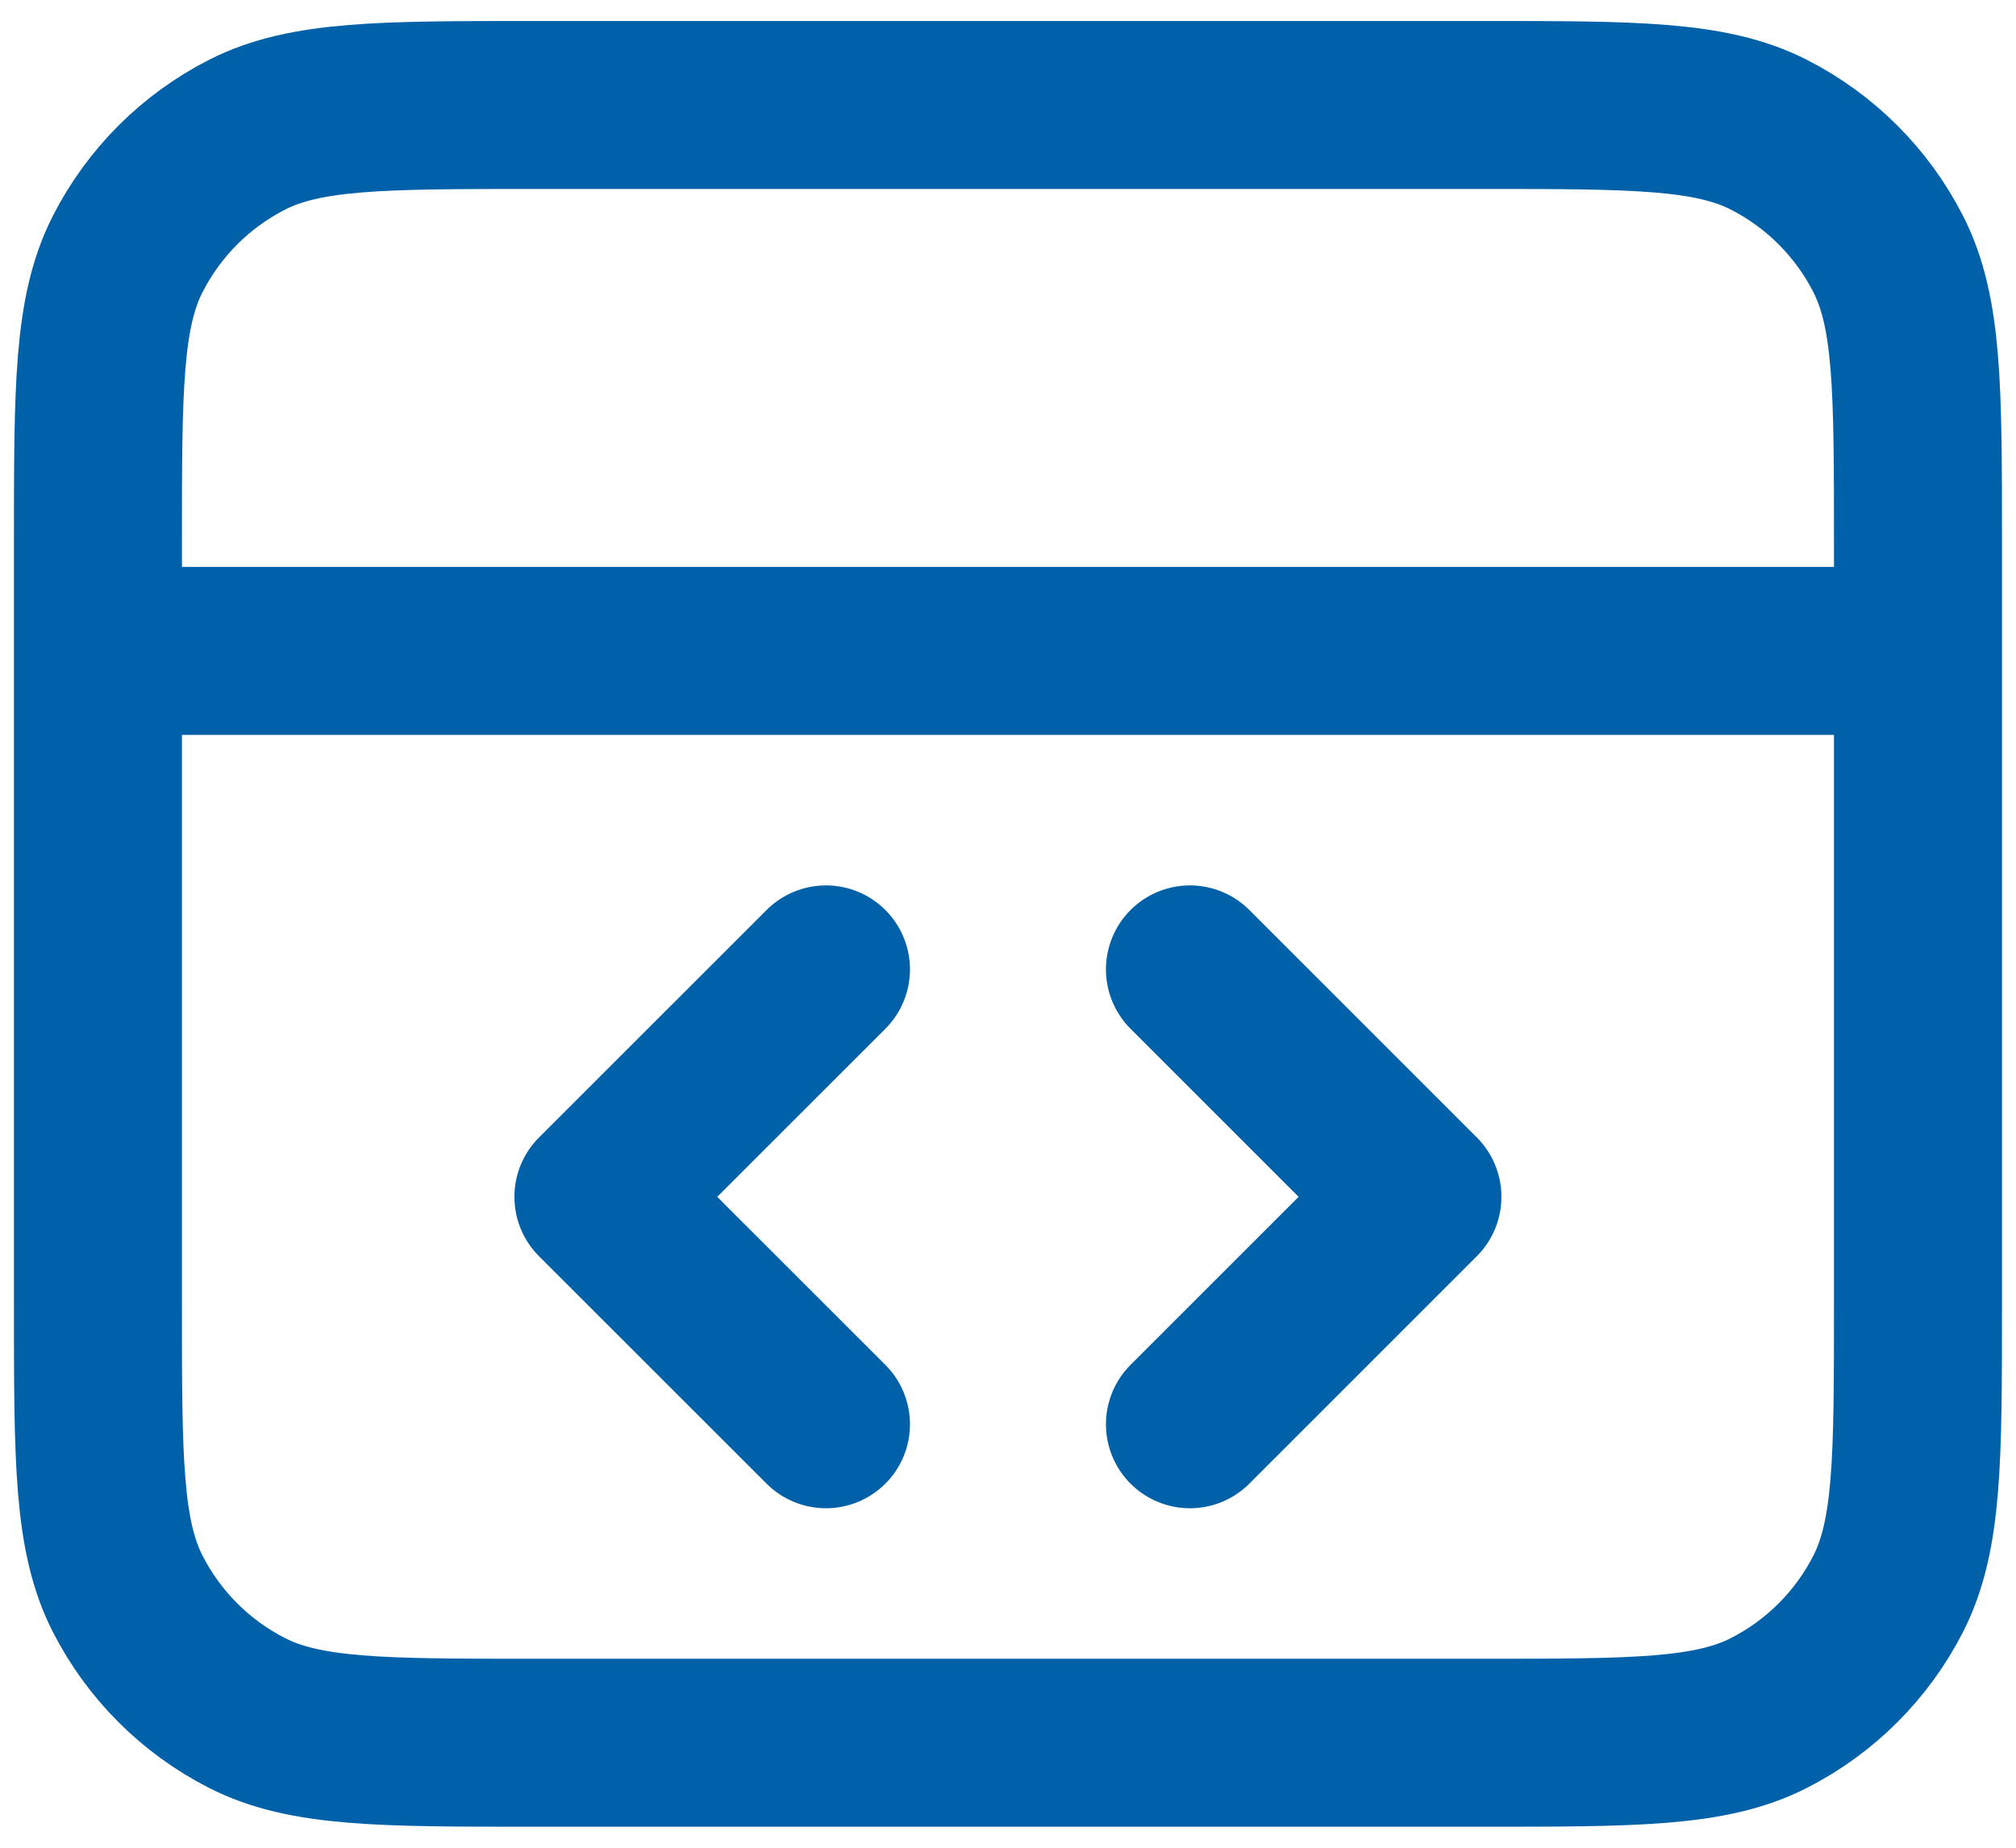<svg width="24" height="22" viewBox="0 0 24 22" fill="none" xmlns="http://www.w3.org/2000/svg">
<path d="M22.833 7.75H1.166M14.166 16.958L16.874 14.25L14.166 11.542M9.833 11.542L7.124 14.25L9.833 16.958M1.166 6.45L1.166 15.55C1.166 17.37 1.166 18.28 1.52 18.976C1.832 19.587 2.329 20.084 2.941 20.396C3.636 20.75 4.546 20.75 6.366 20.75H17.633C19.453 20.75 20.363 20.75 21.058 20.396C21.67 20.084 22.167 19.587 22.479 18.976C22.833 18.28 22.833 17.37 22.833 15.55V6.45C22.833 4.63 22.833 3.72 22.479 3.025C22.167 2.413 21.67 1.916 21.058 1.604C20.363 1.25 19.453 1.25 17.633 1.25L6.366 1.25C4.546 1.25 3.636 1.25 2.941 1.604C2.329 1.916 1.832 2.413 1.52 3.025C1.166 3.72 1.166 4.63 1.166 6.45Z" stroke="#0061A9" stroke-width="2" stroke-linecap="round" stroke-linejoin="round"/>
</svg>
